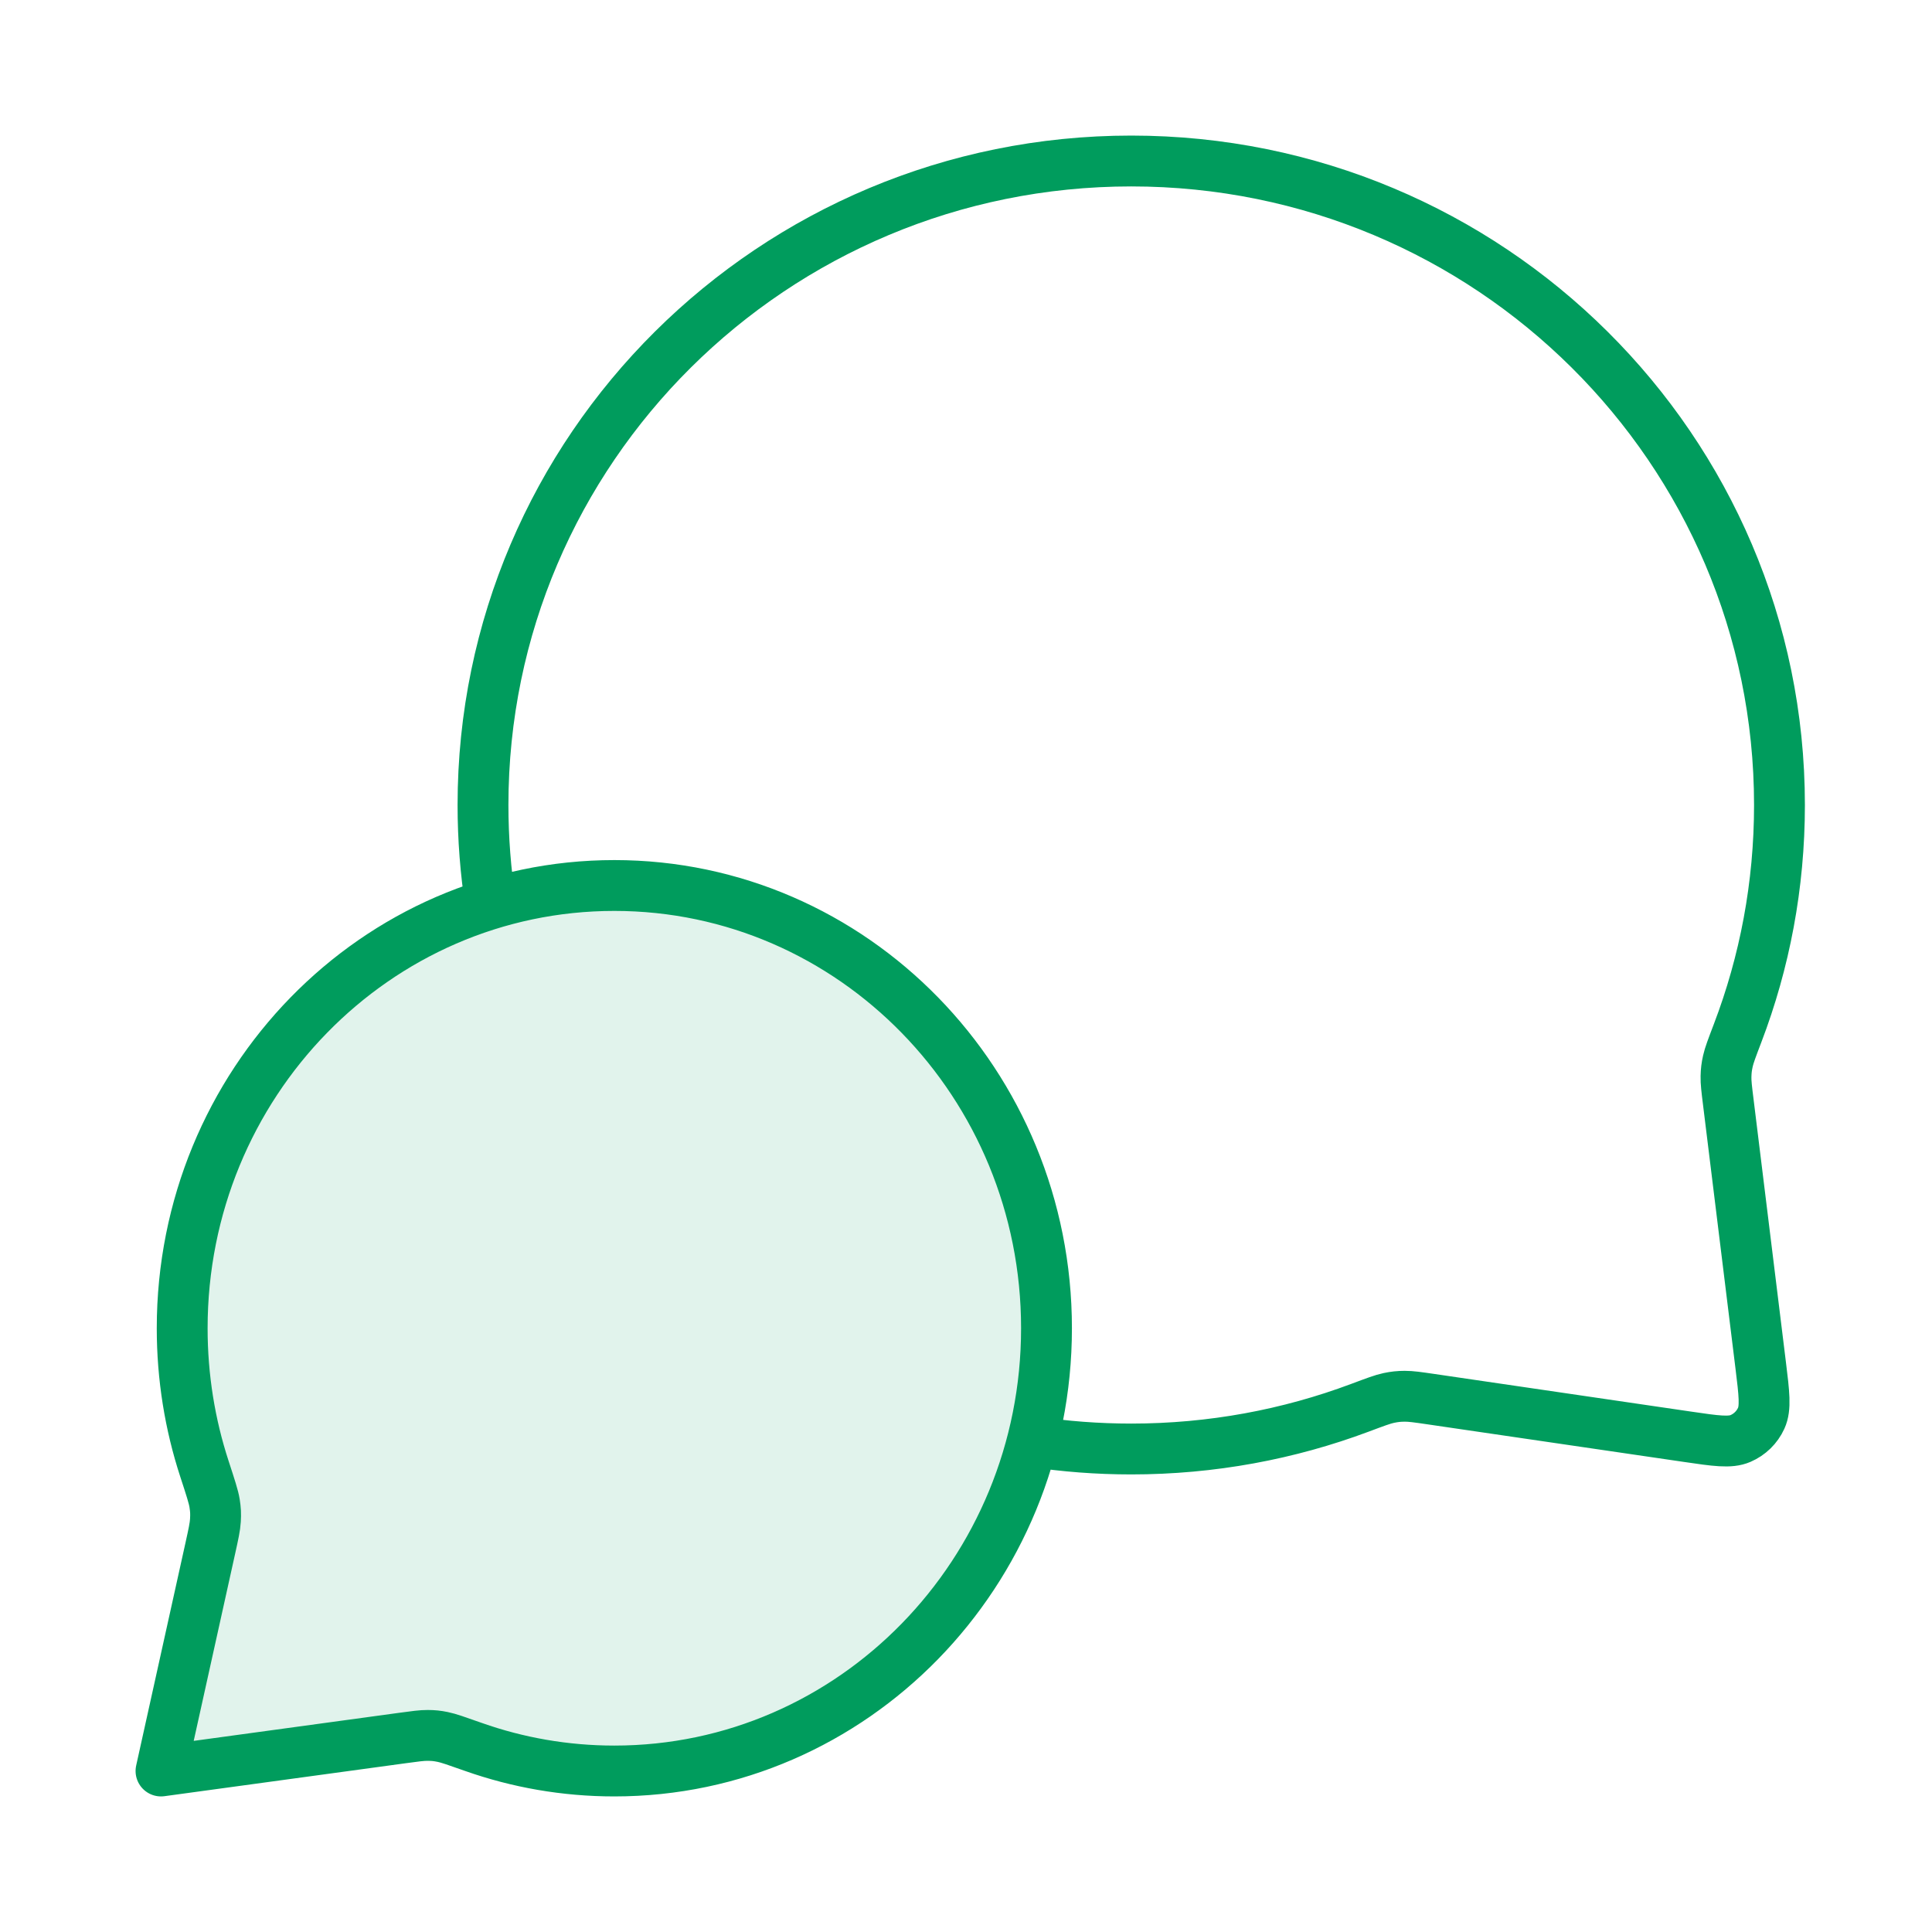<svg width="114" height="114" viewBox="0 0 114 114" fill="none" xmlns="http://www.w3.org/2000/svg">
<path opacity="0.12" d="M61.75 78.375C61.75 92.803 50.333 104.5 36.25 104.5C33.341 104.5 30.545 104.001 27.941 103.082C26.952 102.733 26.458 102.558 26.125 102.492C25.775 102.422 25.586 102.403 25.229 102.4C24.89 102.398 24.502 102.451 23.725 102.557L9.5 104.5L12.404 91.382C12.594 90.522 12.689 90.092 12.711 89.712C12.734 89.315 12.723 89.094 12.662 88.701C12.603 88.325 12.423 87.774 12.063 86.672C11.211 84.065 10.75 81.275 10.75 78.375C10.75 63.947 22.167 52.25 36.25 52.25C50.333 52.25 61.75 63.947 61.75 78.375Z" fill="#009C5D"/>
<path d="M28.948 53.337C28.653 51.434 28.5 49.485 28.5 47.5C28.5 26.513 45.625 9.5 66.75 9.5C87.875 9.5 105 26.513 105 47.5C105 52.241 104.126 56.779 102.529 60.964C102.198 61.833 102.032 62.268 101.957 62.607C101.882 62.943 101.853 63.18 101.845 63.524C101.837 63.871 101.884 64.254 101.979 65.019L103.891 80.553C104.098 82.234 104.201 83.075 103.922 83.686C103.677 84.222 103.241 84.647 102.7 84.88C102.083 85.146 101.244 85.023 99.568 84.777L84.438 82.559C83.648 82.444 83.253 82.386 82.893 82.388C82.537 82.39 82.291 82.416 81.943 82.489C81.591 82.563 81.141 82.732 80.242 83.069C76.046 84.64 71.499 85.5 66.75 85.5C64.763 85.5 62.812 85.35 60.908 85.059M36.25 104.5C50.333 104.5 61.75 92.803 61.75 78.375C61.75 63.947 50.333 52.25 36.25 52.25C22.167 52.25 10.75 63.947 10.75 78.375C10.75 81.275 11.211 84.065 12.063 86.672C12.423 87.774 12.603 88.325 12.662 88.701C12.723 89.094 12.734 89.315 12.711 89.712C12.689 90.092 12.594 90.522 12.404 91.382L9.5 104.5L23.725 102.557C24.502 102.451 24.89 102.398 25.229 102.4C25.586 102.403 25.775 102.422 26.125 102.492C26.458 102.558 26.952 102.733 27.941 103.082C30.545 104.001 33.341 104.5 36.25 104.5Z" stroke="#009C5D" stroke-width="3" stroke-linecap="round" stroke-linejoin="round"/>
</svg>
